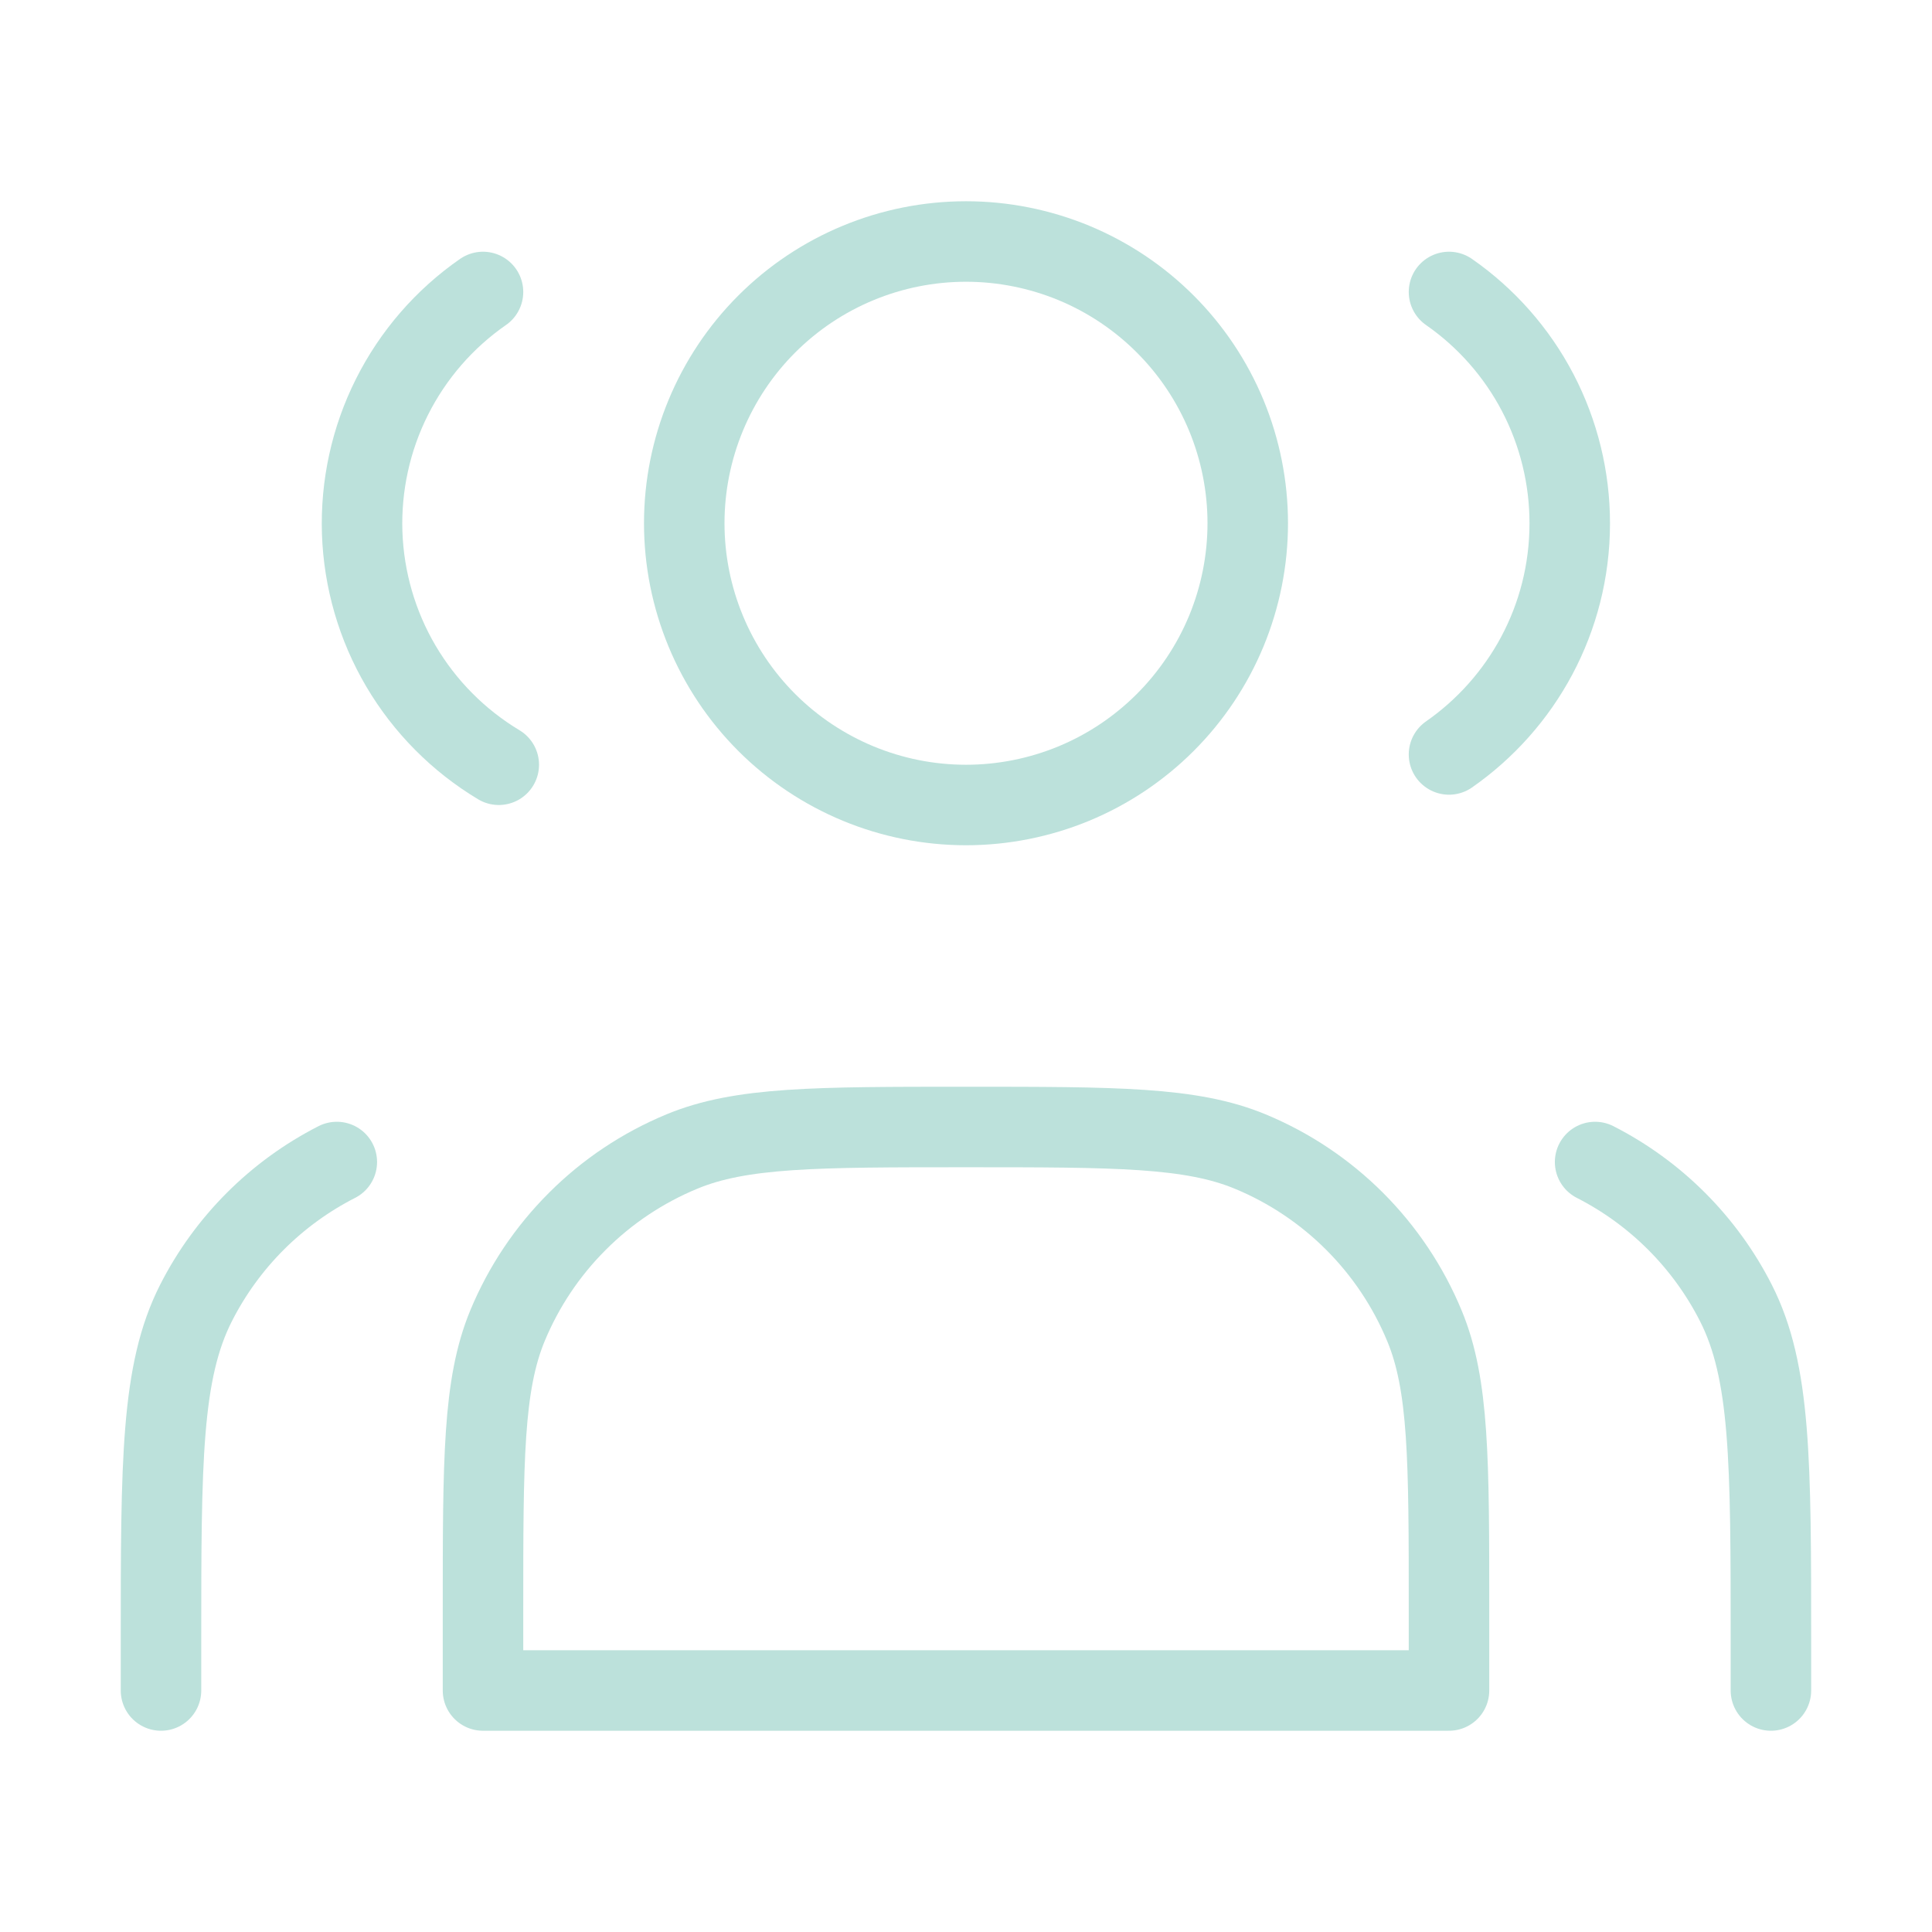 <svg width="24" height="24" viewBox="0 0 24 24" fill="none" xmlns="http://www.w3.org/2000/svg">
<path d="M12 10C12.46 10 12.915 9.909 13.339 9.734C13.764 9.558 14.15 9.3 14.475 8.975C14.8 8.65 15.058 8.264 15.234 7.839C15.409 7.415 15.5 6.96 15.5 6.5C15.5 6.04 15.409 5.585 15.234 5.161C15.058 4.736 14.8 4.35 14.475 4.025C14.15 3.7 13.764 3.442 13.339 3.266C12.915 3.091 12.46 3 12 3C11.072 3 10.181 3.369 9.525 4.025C8.869 4.681 8.5 5.572 8.5 6.5C8.5 7.428 8.869 8.319 9.525 8.975C10.181 9.631 11.072 10 12 10Z" stroke="#BCE1DB" stroke-miterlimit="10" stroke-linecap="round" stroke-linejoin="round"/>
<path d="M6 3.627C5.52 3.96 5.131 4.409 4.869 4.931C4.607 5.453 4.48 6.033 4.499 6.617C4.519 7.201 4.684 7.771 4.98 8.274C5.277 8.778 5.695 9.199 6.196 9.5" stroke="#BCE1DB" stroke-miterlimit="10" stroke-linecap="round" stroke-linejoin="round"/>
<path d="M18 3.627C18.463 3.949 18.842 4.379 19.103 4.879C19.364 5.379 19.5 5.936 19.5 6.5C19.5 7.689 18.907 8.74 18 9.372" stroke="#BCE1DB" stroke-miterlimit="10" stroke-linecap="round" stroke-linejoin="round"/>
<path d="M6 20V21H18V20C18 18.136 18 17.204 17.695 16.47C17.289 15.49 16.511 14.711 15.531 14.305C14.796 14 13.864 14 12 14C10.136 14 9.204 14 8.47 14.305C7.985 14.506 7.543 14.8 7.172 15.172C6.8 15.543 6.505 15.984 6.304 16.469C6 17.204 6 18.136 6 20Z" stroke="#BCE1DB" stroke-miterlimit="10" stroke-linecap="round" stroke-linejoin="round"/>
<path d="M21.999 21V20.4C21.999 18.16 21.999 17.04 21.563 16.184C21.18 15.431 20.568 14.819 19.815 14.435" stroke="#BCE1DB" stroke-miterlimit="10" stroke-linecap="round" stroke-linejoin="round"/>
<path d="M2 21V20.4C2 18.16 2 17.04 2.436 16.184C2.819 15.431 3.431 14.819 4.184 14.435" stroke="#BCE1DB" stroke-miterlimit="10" stroke-linecap="round" stroke-linejoin="round"/>
</svg>
